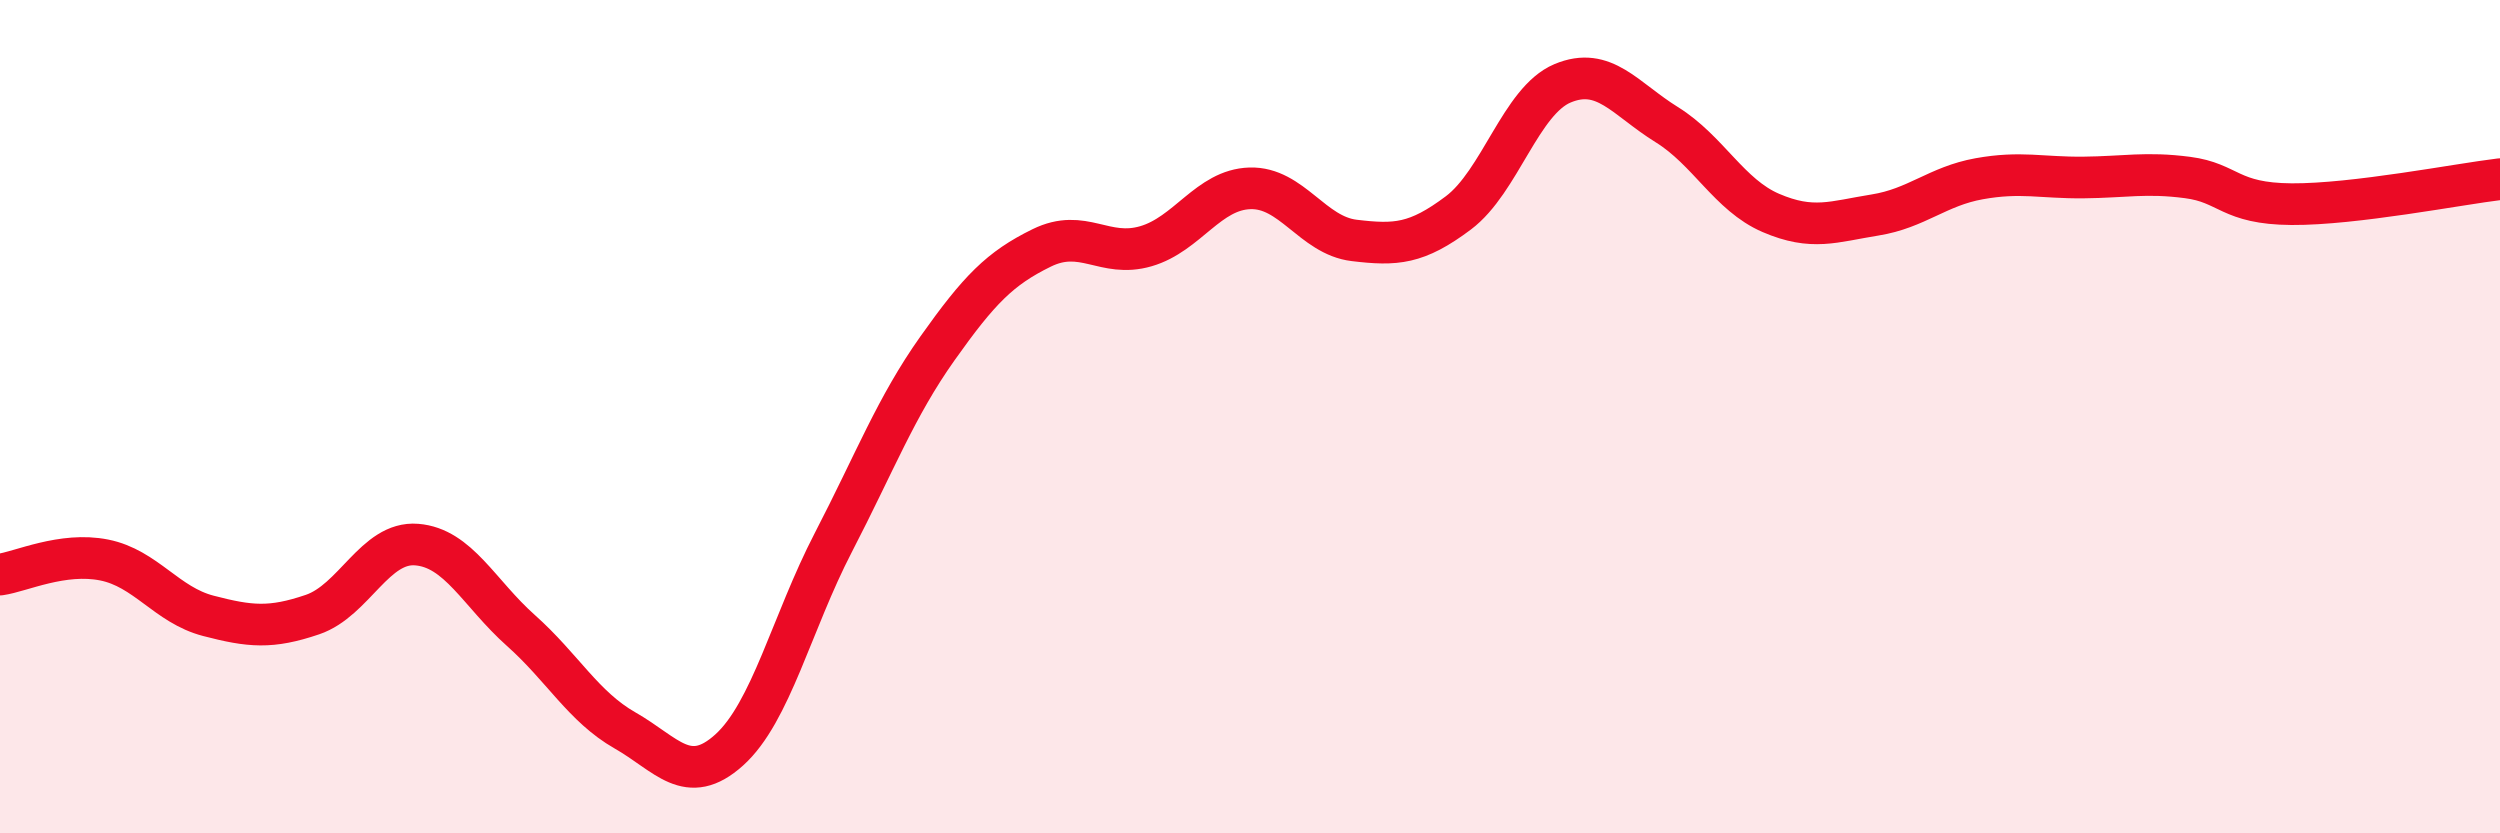 
    <svg width="60" height="20" viewBox="0 0 60 20" xmlns="http://www.w3.org/2000/svg">
      <path
        d="M 0,13.79 C 0.5,13.72 1.5,13.24 2.5,13.44 C 3.5,13.64 4,14.52 5,14.78 C 6,15.04 6.5,15.09 7.5,14.75 C 8.5,14.41 9,12.99 10,13.07 C 11,13.15 11.5,14.24 12.5,15.13 C 13.5,16.02 14,16.96 15,17.53 C 16,18.1 16.5,18.9 17.5,18 C 18.5,17.1 19,14.95 20,13.02 C 21,11.09 21.5,9.77 22.5,8.36 C 23.5,6.95 24,6.44 25,5.95 C 26,5.46 26.5,6.2 27.5,5.91 C 28.5,5.62 29,4.55 30,4.52 C 31,4.49 31.5,5.65 32.5,5.77 C 33.5,5.89 34,5.86 35,5.11 C 36,4.36 36.5,2.42 37.5,2 C 38.5,1.58 39,2.37 40,2.99 C 41,3.61 41.5,4.68 42.5,5.11 C 43.5,5.54 44,5.32 45,5.16 C 46,5 46.5,4.47 47.5,4.29 C 48.5,4.11 49,4.27 50,4.26 C 51,4.25 51.5,4.13 52.5,4.26 C 53.5,4.39 53.5,4.89 55,4.9 C 56.5,4.91 59,4.42 60,4.3L60 20L0 20Z"
        fill="#EB0A25"
        opacity="0.1"
        stroke-linecap="round"
        stroke-linejoin="round"
      />
      <path
        d="M 0,13.79 C 0.5,13.72 1.5,13.24 2.5,13.44 C 3.5,13.64 4,14.52 5,14.78 C 6,15.04 6.5,15.09 7.5,14.75 C 8.5,14.41 9,12.99 10,13.07 C 11,13.15 11.5,14.24 12.5,15.13 C 13.5,16.02 14,16.96 15,17.53 C 16,18.1 16.5,18.9 17.5,18 C 18.5,17.1 19,14.95 20,13.02 C 21,11.09 21.5,9.77 22.5,8.36 C 23.5,6.95 24,6.44 25,5.95 C 26,5.46 26.5,6.2 27.5,5.91 C 28.5,5.62 29,4.55 30,4.52 C 31,4.49 31.5,5.65 32.5,5.77 C 33.5,5.89 34,5.86 35,5.11 C 36,4.36 36.5,2.42 37.5,2 C 38.5,1.58 39,2.37 40,2.99 C 41,3.61 41.5,4.68 42.5,5.11 C 43.5,5.54 44,5.32 45,5.16 C 46,5 46.5,4.47 47.5,4.29 C 48.5,4.11 49,4.27 50,4.26 C 51,4.25 51.5,4.13 52.5,4.26 C 53.5,4.39 53.5,4.89 55,4.9 C 56.5,4.91 59,4.42 60,4.3"
        stroke="#EB0A25"
        stroke-width="1"
        fill="none"
        stroke-linecap="round"
        stroke-linejoin="round"
      />
    </svg>
  